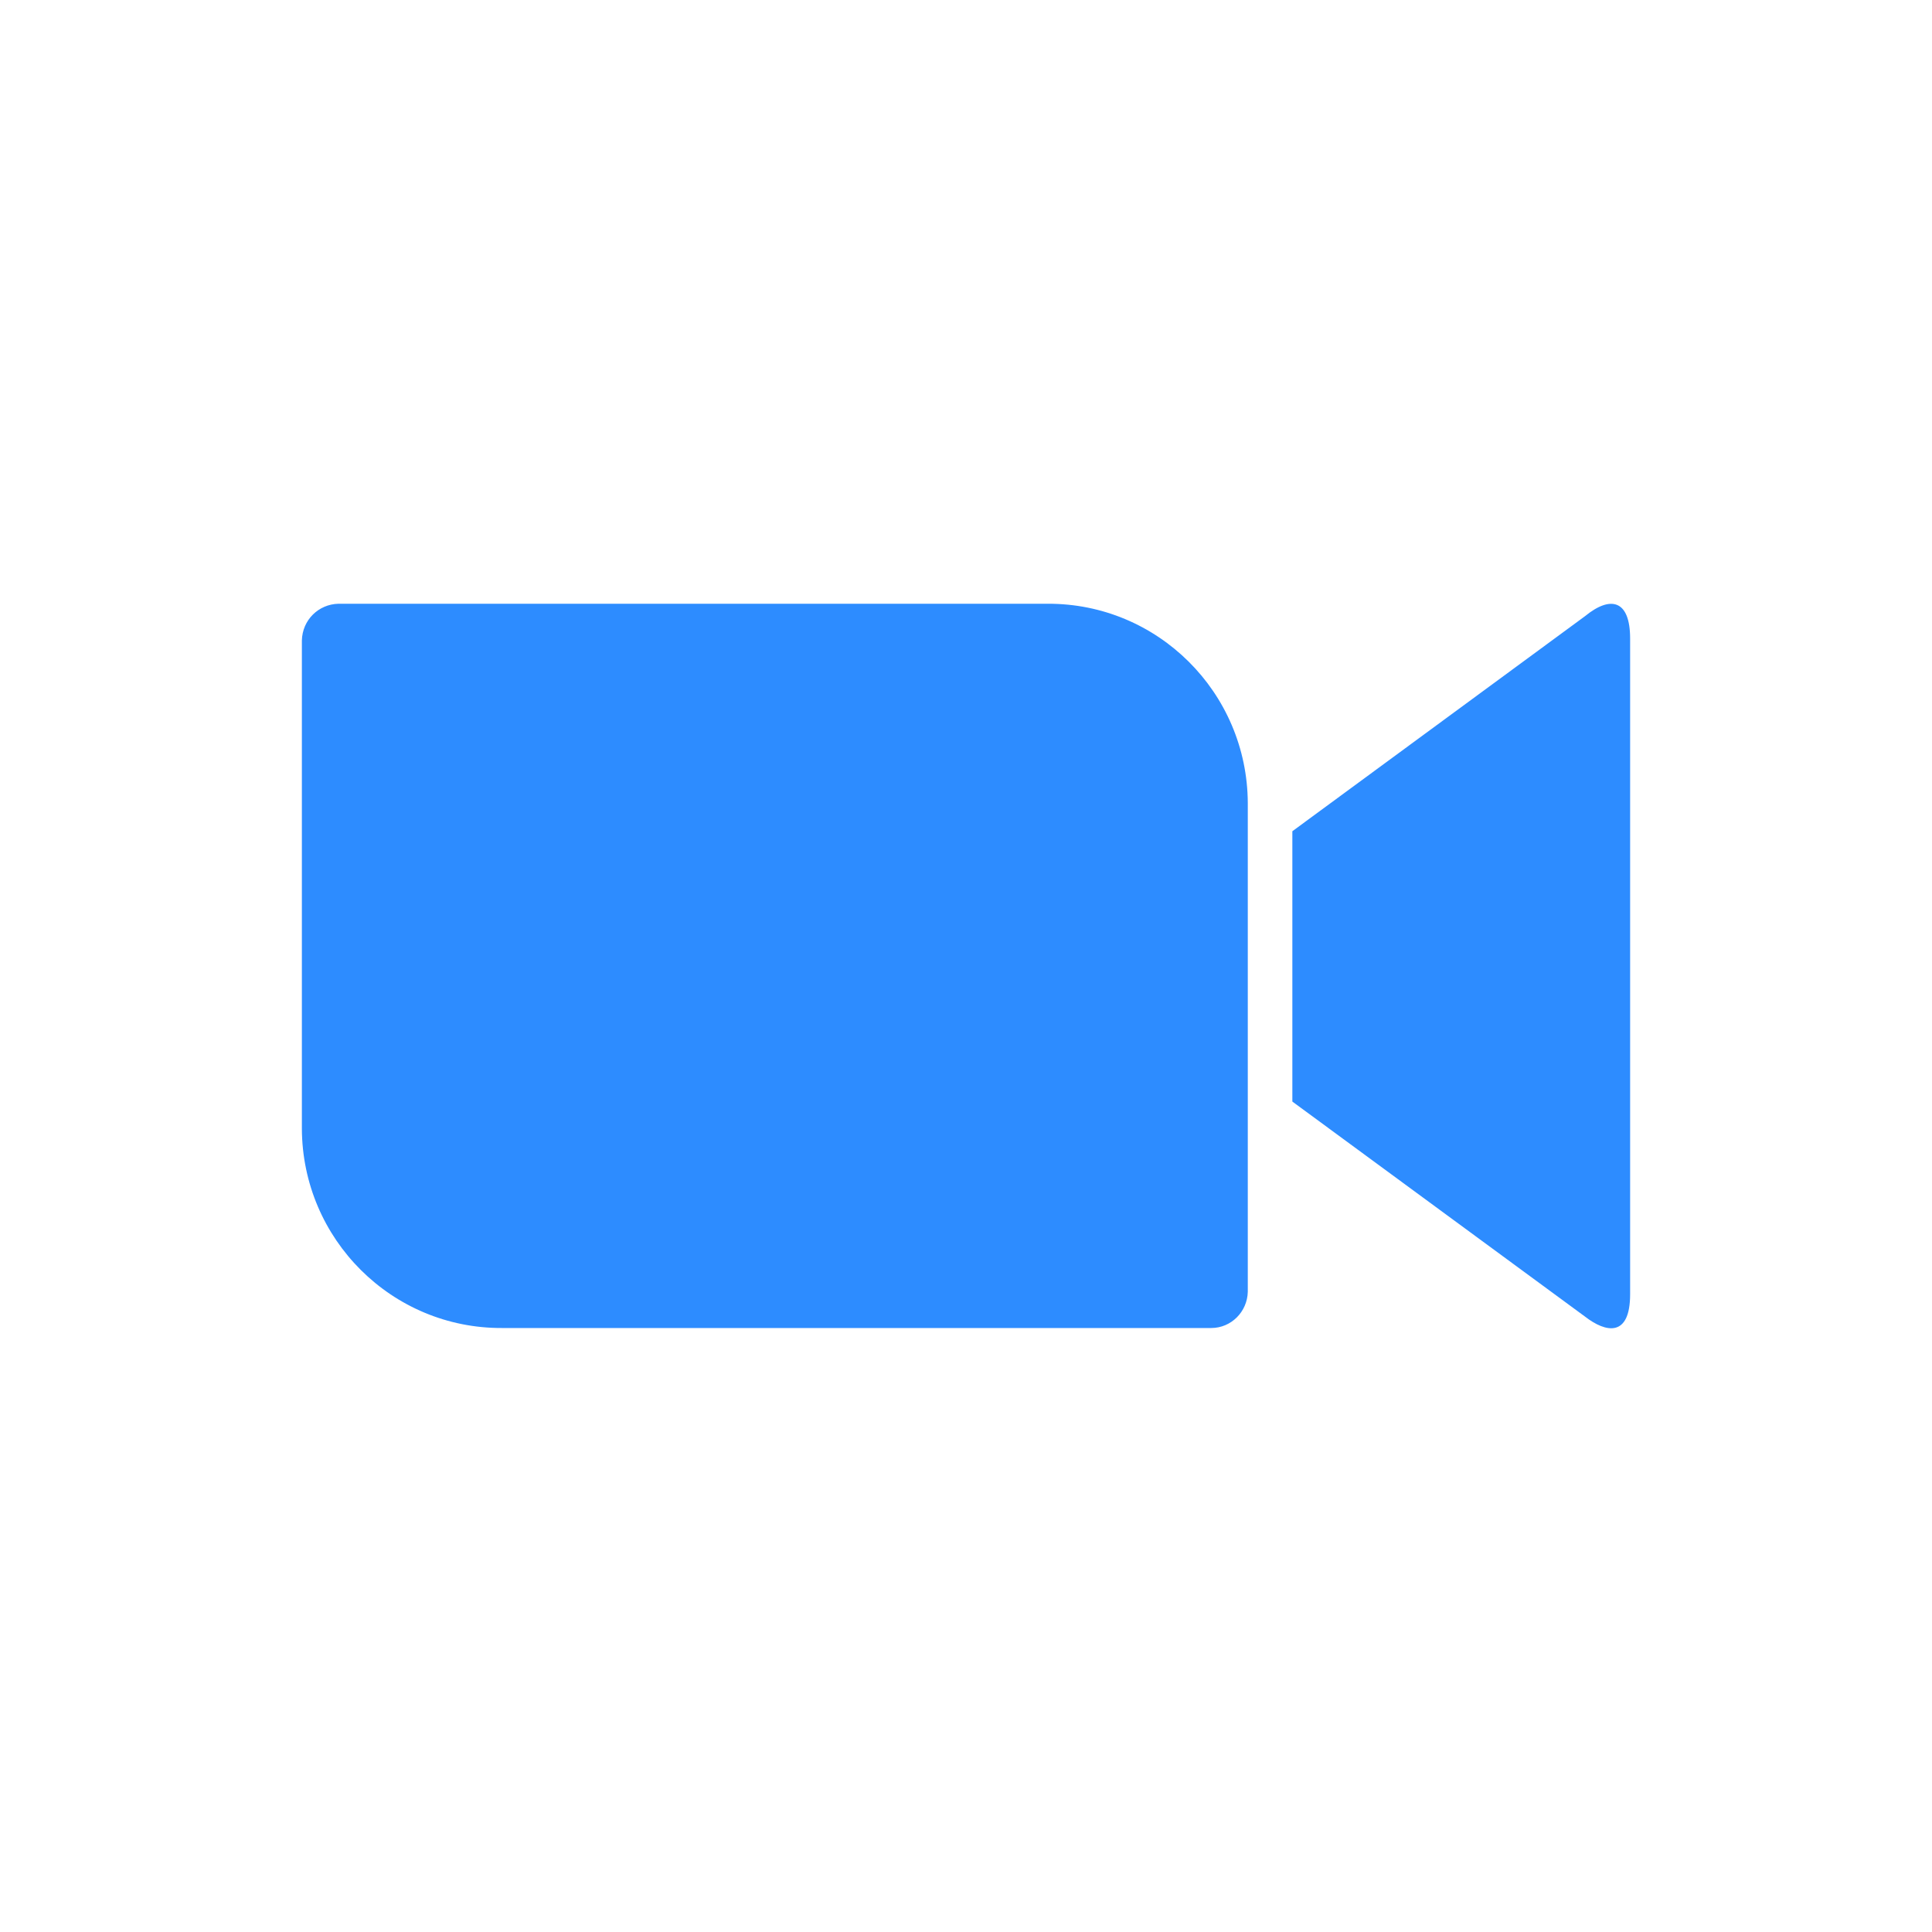 <svg width="48" height="48" viewBox="0 0 48 48" fill="none" xmlns="http://www.w3.org/2000/svg">
<path d="M32.109 20.651L39.38 15.308C40.017 14.787 40.5 14.905 40.5 15.865V32.154C40.5 33.231 39.899 33.114 39.38 32.711L32.108 27.368V20.651H32.109ZM7.5 15.912V28.043C7.512 30.791 9.739 33.006 12.473 32.994H30.093C30.588 32.994 30.989 32.591 31.001 32.094V19.952C30.989 17.203 28.761 14.988 26.027 15H8.408C7.913 15.012 7.512 15.403 7.5 15.912Z" fill="#2D8CFF"/>
</svg>
